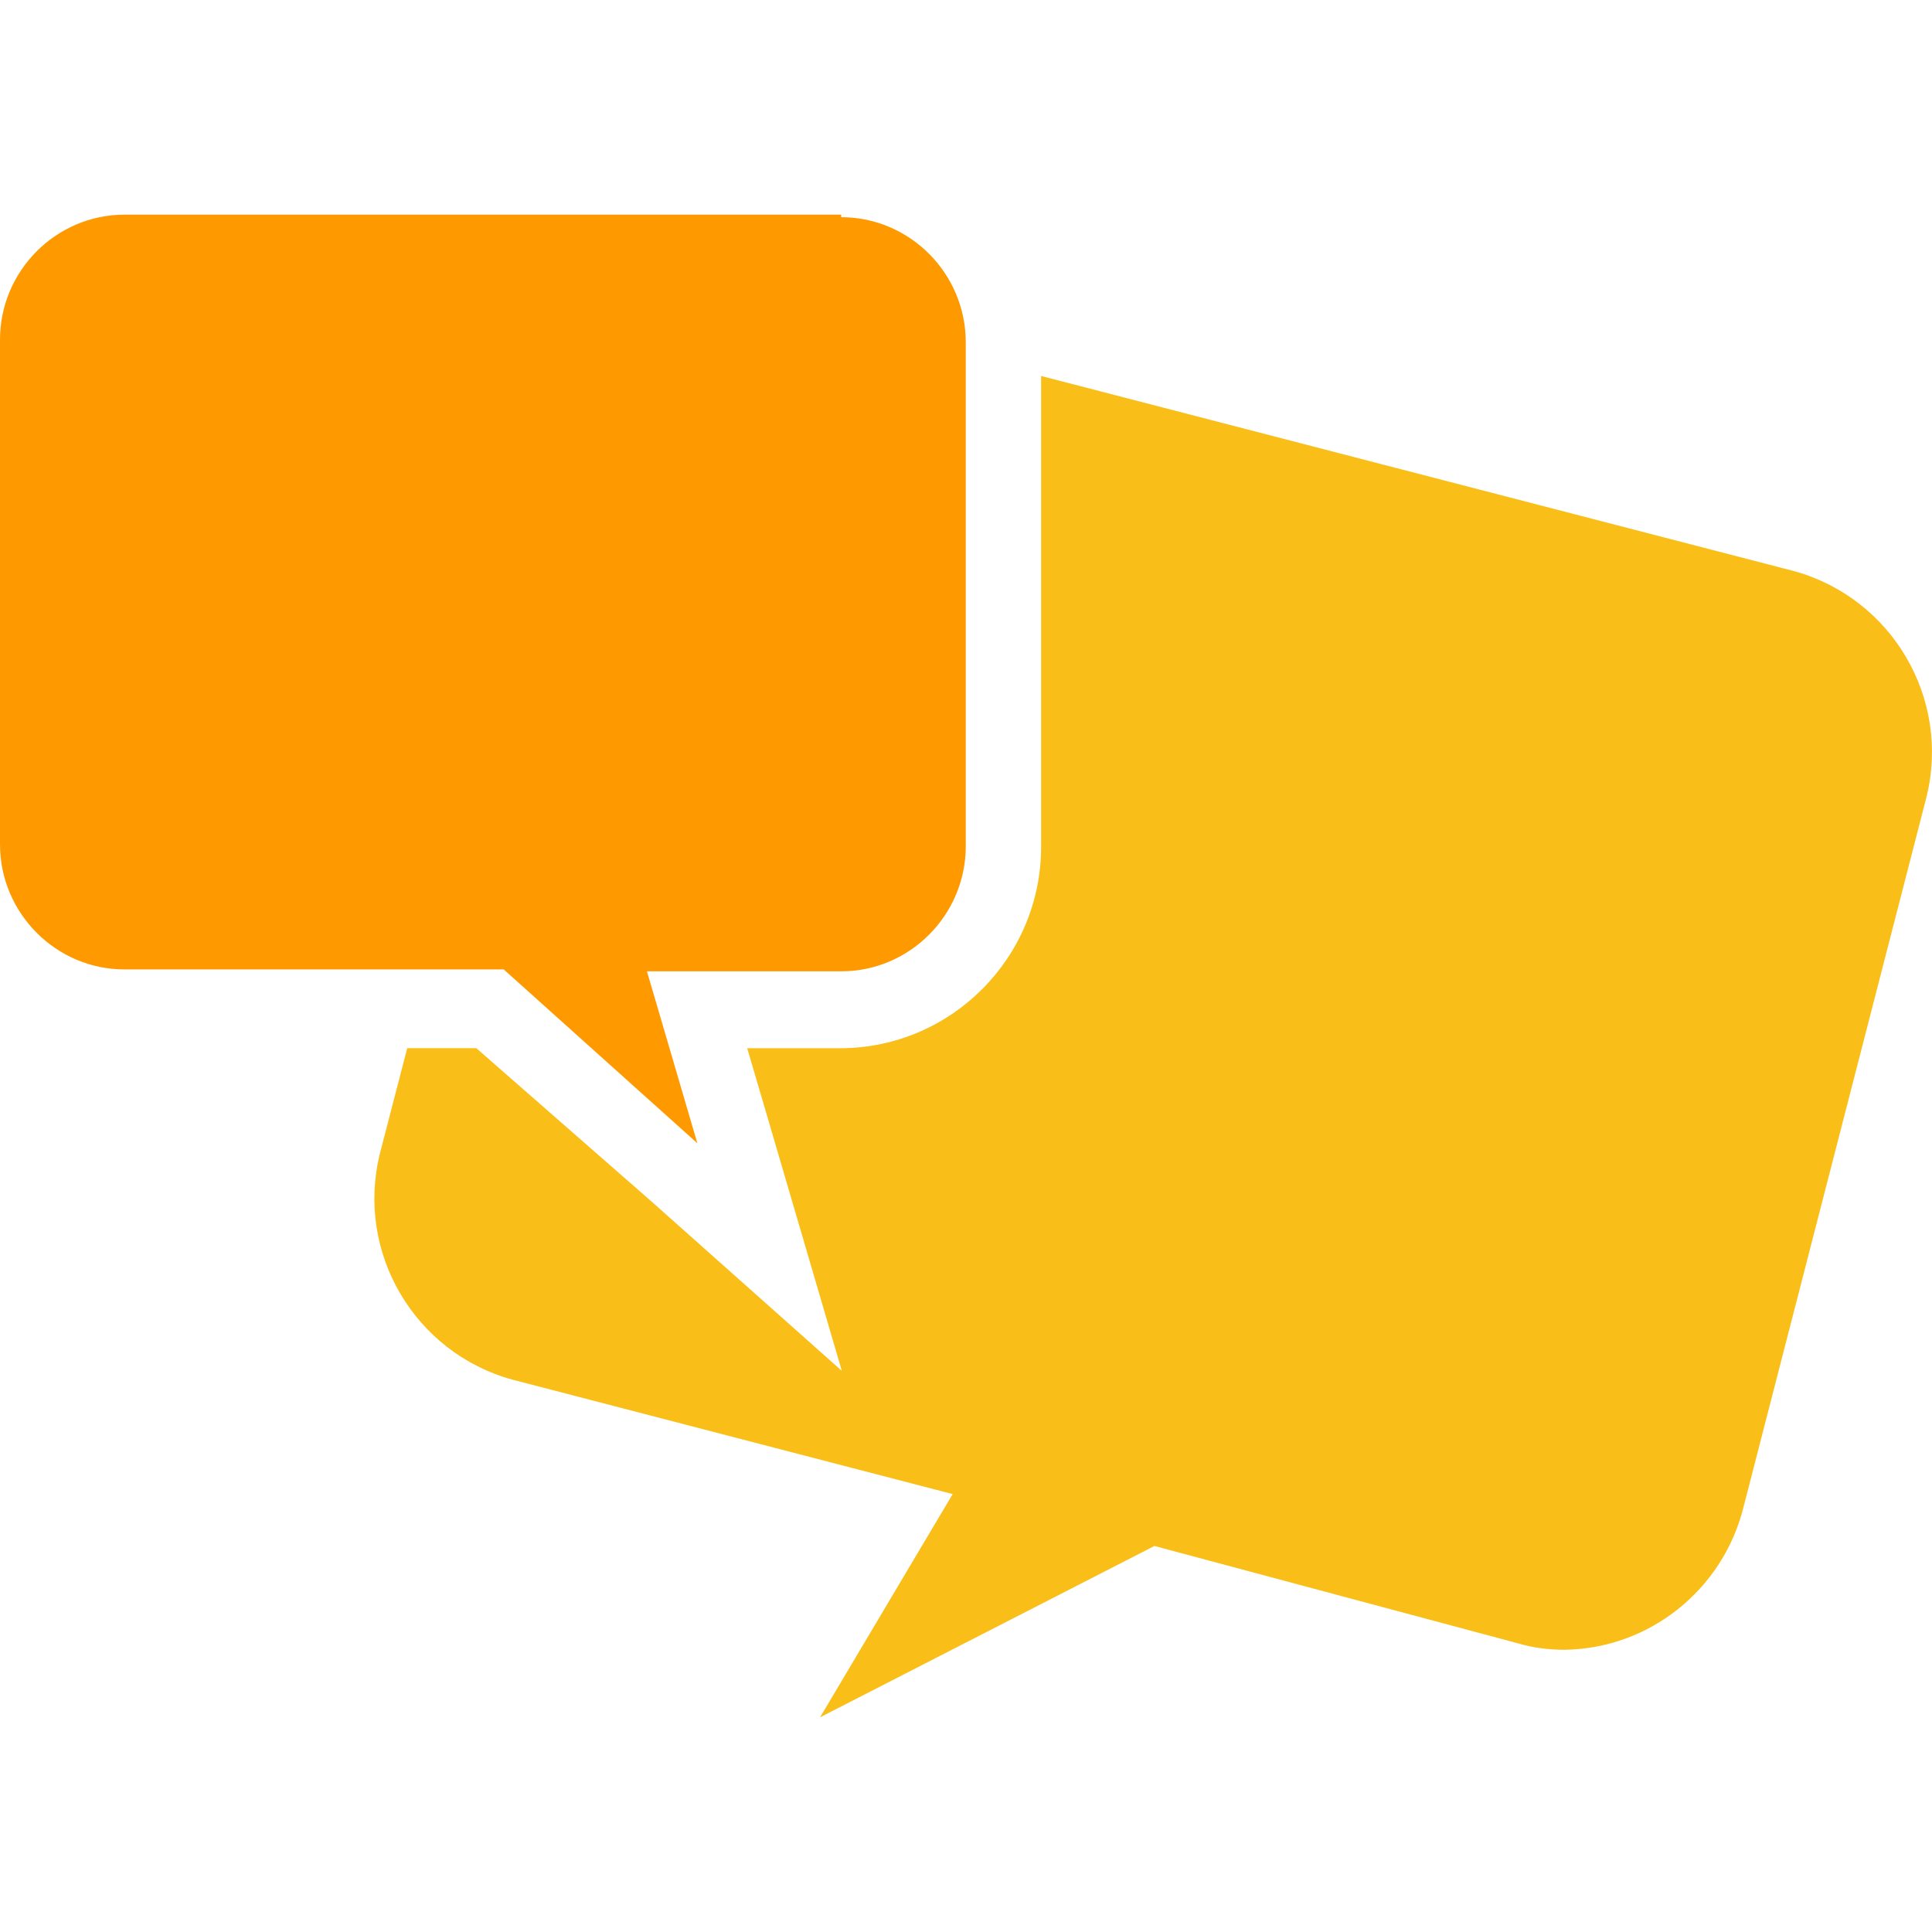 <svg fill="none" height="48" viewBox="0 0 48 48" width="48" xmlns="http://www.w3.org/2000/svg"><path d="m12.732 34.277 10.937 2.843-3.295 5.546 8.307-4.257 9.05 2.424c.371.109.758.155 1.145.155 2.104-.031 3.929-1.491 4.44-3.542l4.548-17.649c.603-2.455-.866-4.941-3.295-5.609l-18.703-4.847v11.699c0 2.75-2.228 4.987-4.966 5.003h-2.336l.557 1.895 1.794 6.121-4.749-4.226-4.332-3.791h-1.717l-.681 2.626c-.603 2.455.866 4.941 3.295 5.609z" fill="#f9be17"/><path d="m20.9 5.333h-17.806c-1.702 0-3.094 1.398-3.094 3.107v12.538c0 1.709 1.392 3.107 3.094 3.107h9.421l4.811 4.319-1.253-4.272h4.827c1.702 0 3.094-1.398 3.094-3.107v-12.522c0-1.709-1.392-3.107-3.094-3.107z" fill="#f90"/></svg>